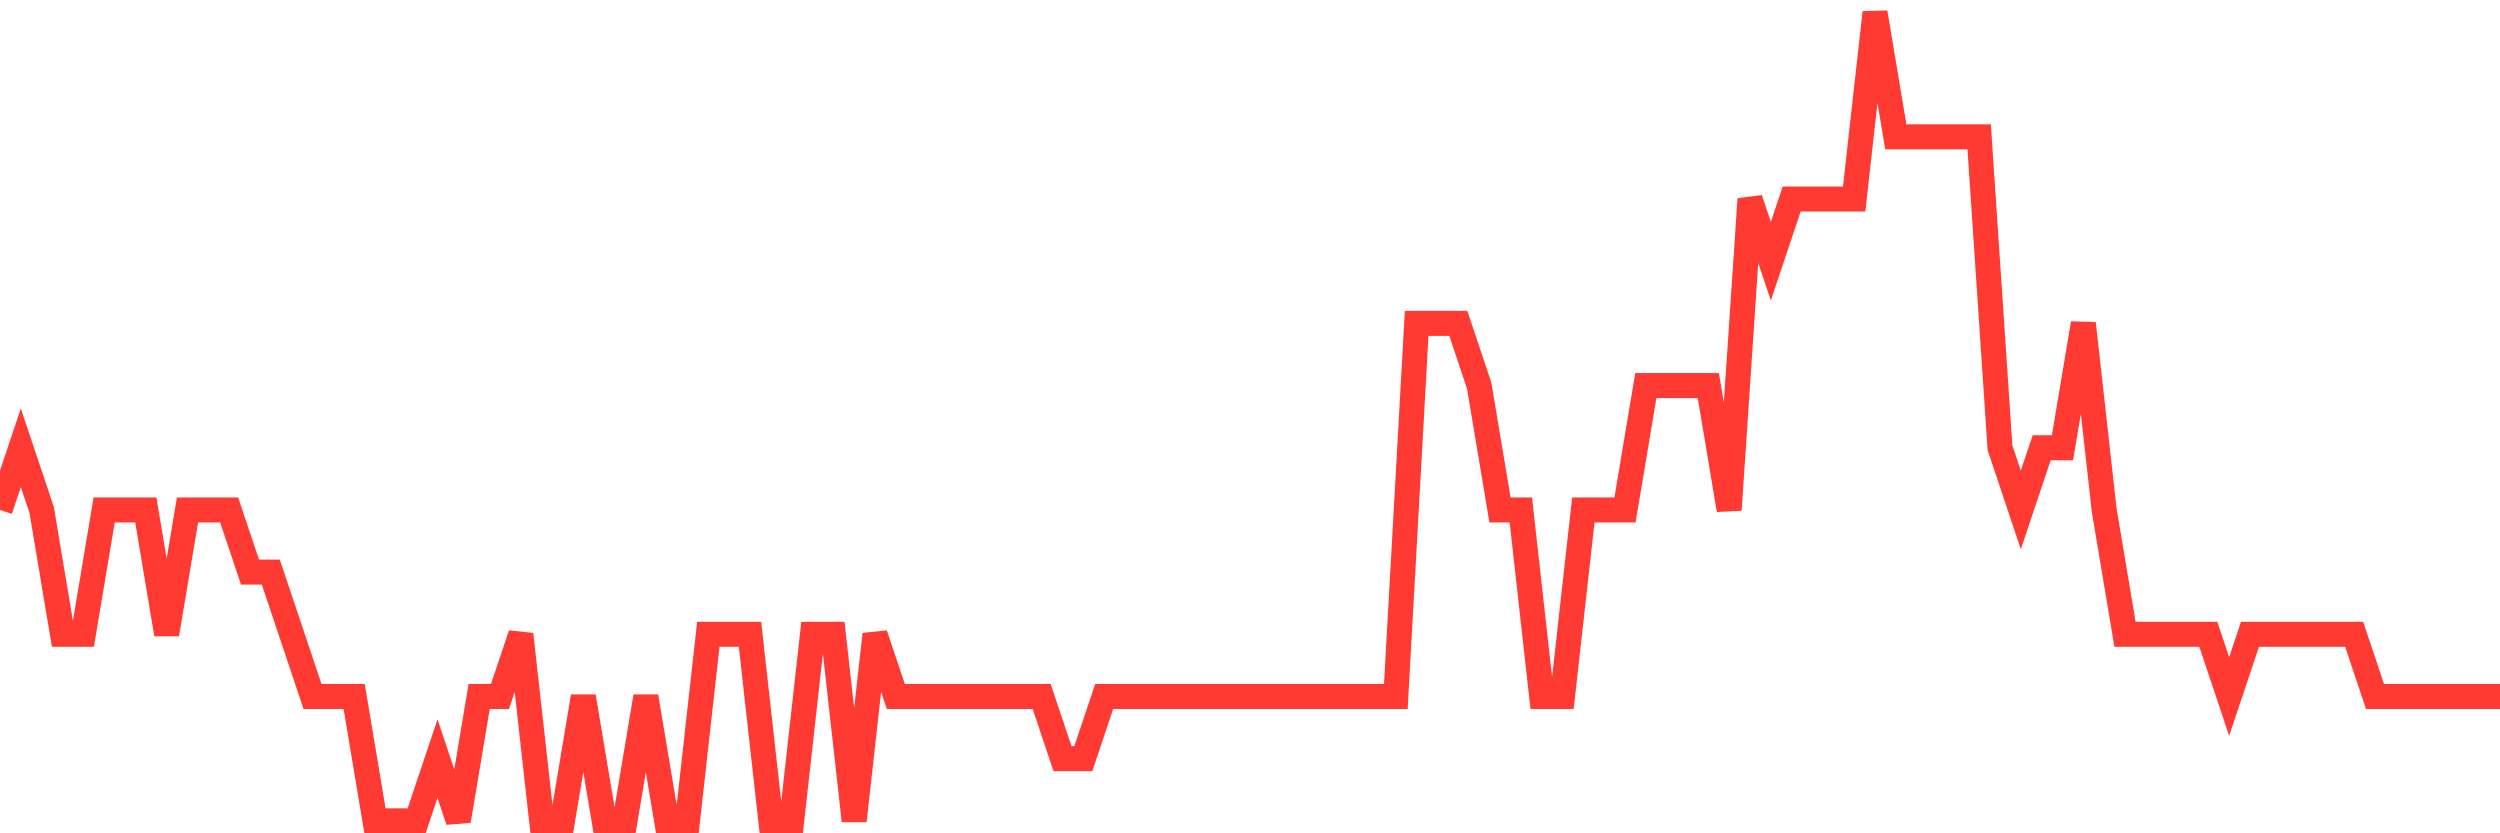 <svg
  xmlns="http://www.w3.org/2000/svg"
  xmlns:xlink="http://www.w3.org/1999/xlink"
  width="120"
  height="40"
  viewBox="0 0 120 40"
  preserveAspectRatio="none"
>
  <polyline
    points="0,24.477 1,21.492 2,24.477 3,30.446 4,30.446 5,24.477 6,24.477 7,24.477 8,30.446 9,24.477 10,24.477 11,24.477 12,27.462 13,27.462 14,30.446 15,33.431 16,33.431 17,33.431 18,39.4 19,39.4 20,39.4 21,36.415 22,39.4 23,33.431 24,33.431 25,30.446 26,39.4 27,39.4 28,33.431 29,39.4 30,39.4 31,33.431 32,39.4 33,39.4 34,30.446 35,30.446 36,30.446 37,39.4 38,39.4 39,30.446 40,30.446 41,39.4 42,30.446 43,33.431 44,33.431 45,33.431 46,33.431 47,33.431 48,33.431 49,33.431 50,33.431 51,36.415 52,36.415 53,33.431 54,33.431 55,33.431 56,33.431 57,33.431 58,33.431 59,33.431 60,33.431 61,33.431 62,33.431 63,33.431 64,33.431 65,33.431 66,33.431 67,33.431 68,15.523 69,15.523 70,15.523 71,18.508 72,24.477 73,24.477 74,33.431 75,33.431 76,24.477 77,24.477 78,24.477 79,18.508 80,18.508 81,18.508 82,18.508 83,24.477 84,9.554 85,12.538 86,9.554 87,9.554 88,9.554 89,9.554 90,0.6 91,6.569 92,6.569 93,6.569 94,6.569 95,6.569 96,21.492 97,24.477 98,21.492 99,21.492 100,15.523 101,24.477 102,30.446 103,30.446 104,30.446 105,30.446 106,30.446 107,33.431 108,30.446 109,30.446 110,30.446 111,30.446 112,30.446 113,30.446 114,33.431 115,33.431 116,33.431 117,33.431 118,33.431 119,33.431 120,33.431"
    fill="none"
    stroke="#ff3a33"
    stroke-width="1.2"
  >
  </polyline>
</svg>